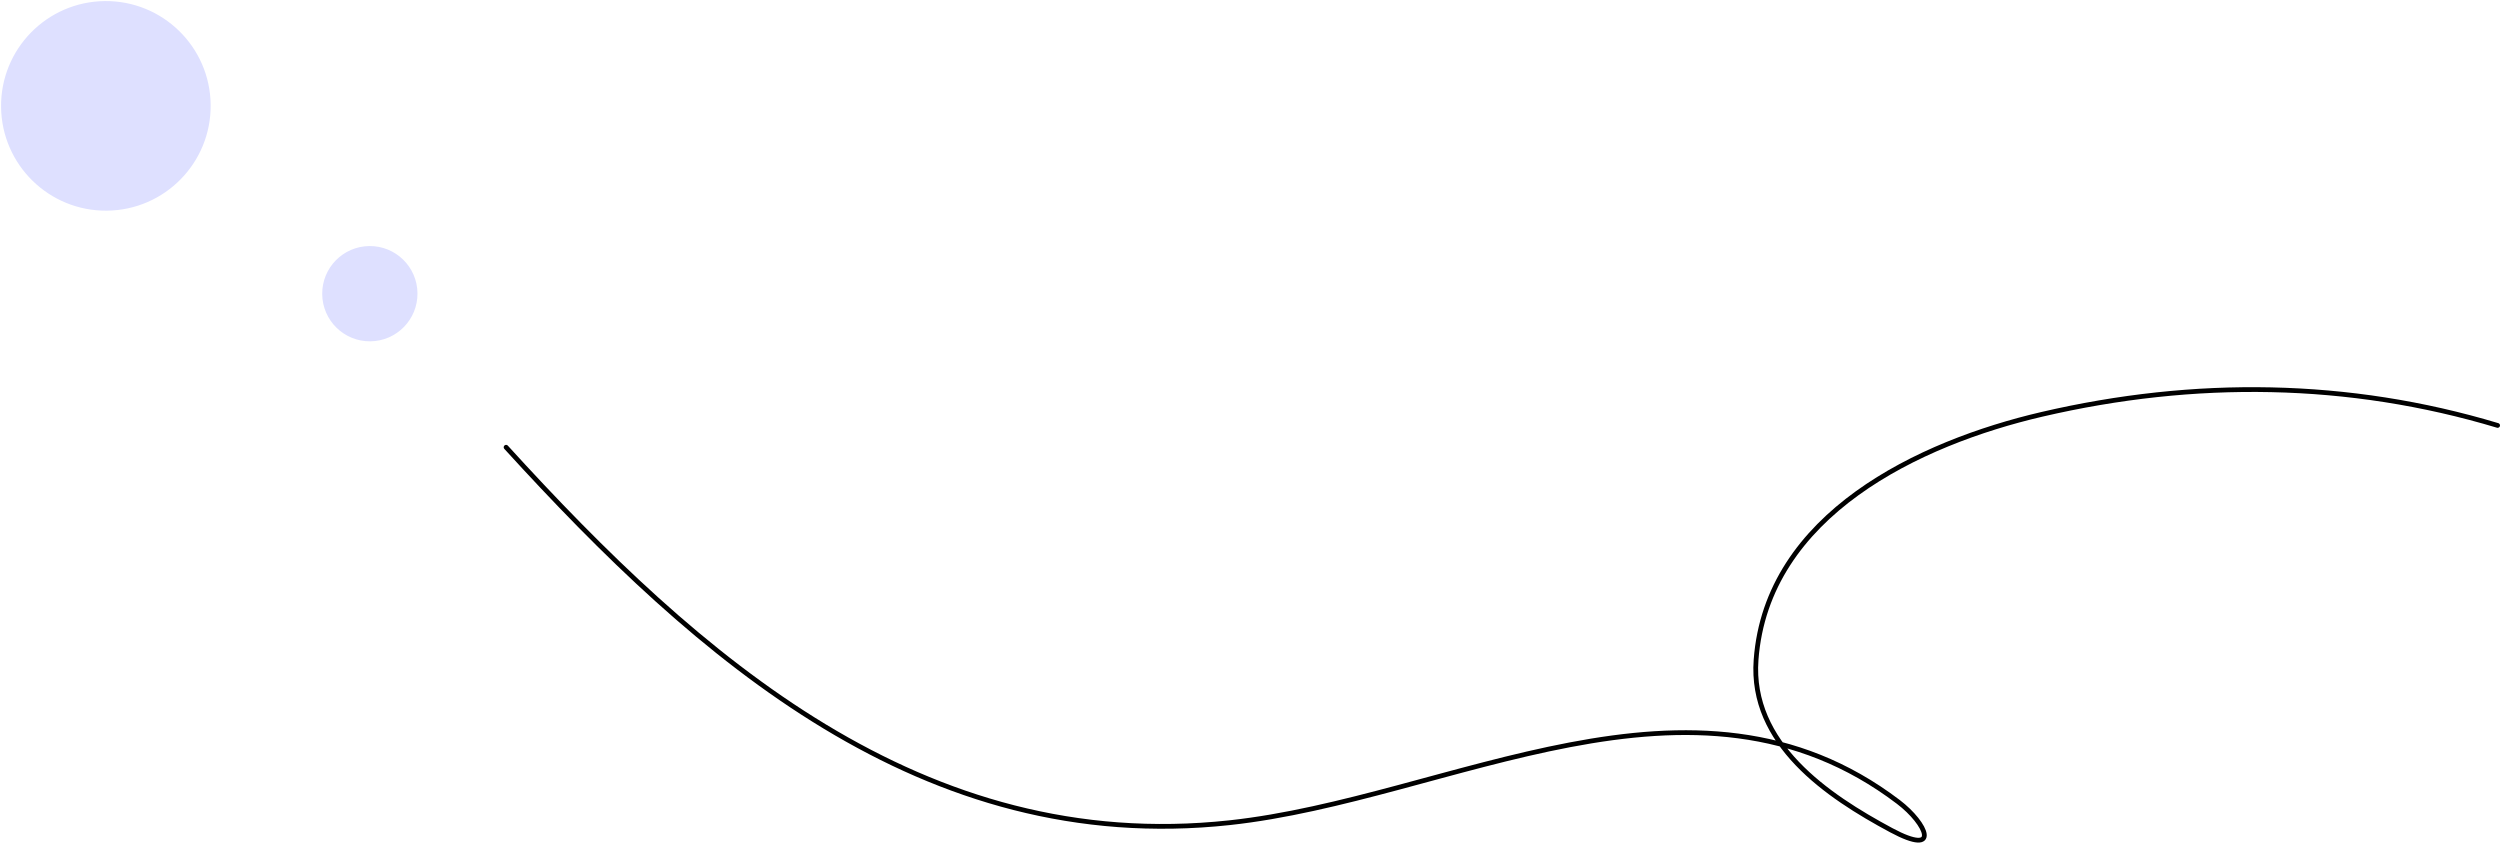 <svg xmlns="http://www.w3.org/2000/svg" fill="none" viewBox="1 65.45 524.8 176.88">
<circle cx="23.224" cy="87.675" r="22" transform="rotate(-0.596 23.224 87.675)" fill="#DEE0FF"/>
<circle cx="78.637" cy="127.101" r="10" transform="rotate(-0.596 78.637 127.101)" fill="#DEE0FF"/>
<path d="M525.3 154.756C494.012 145.357 461.674 144.965 429.645 152.424C403.991 158.4 371.878 173.439 369.635 203.96C368.338 221.6 384.582 232.525 398.019 239.731C408.493 245.348 405.538 238.376 399.492 233.784C356.36 201.026 305.52 233.135 259.106 238.153C194.674 245.12 147.558 203.598 107.236 159.338" stroke="black" stroke-linecap="round"/>
</svg>